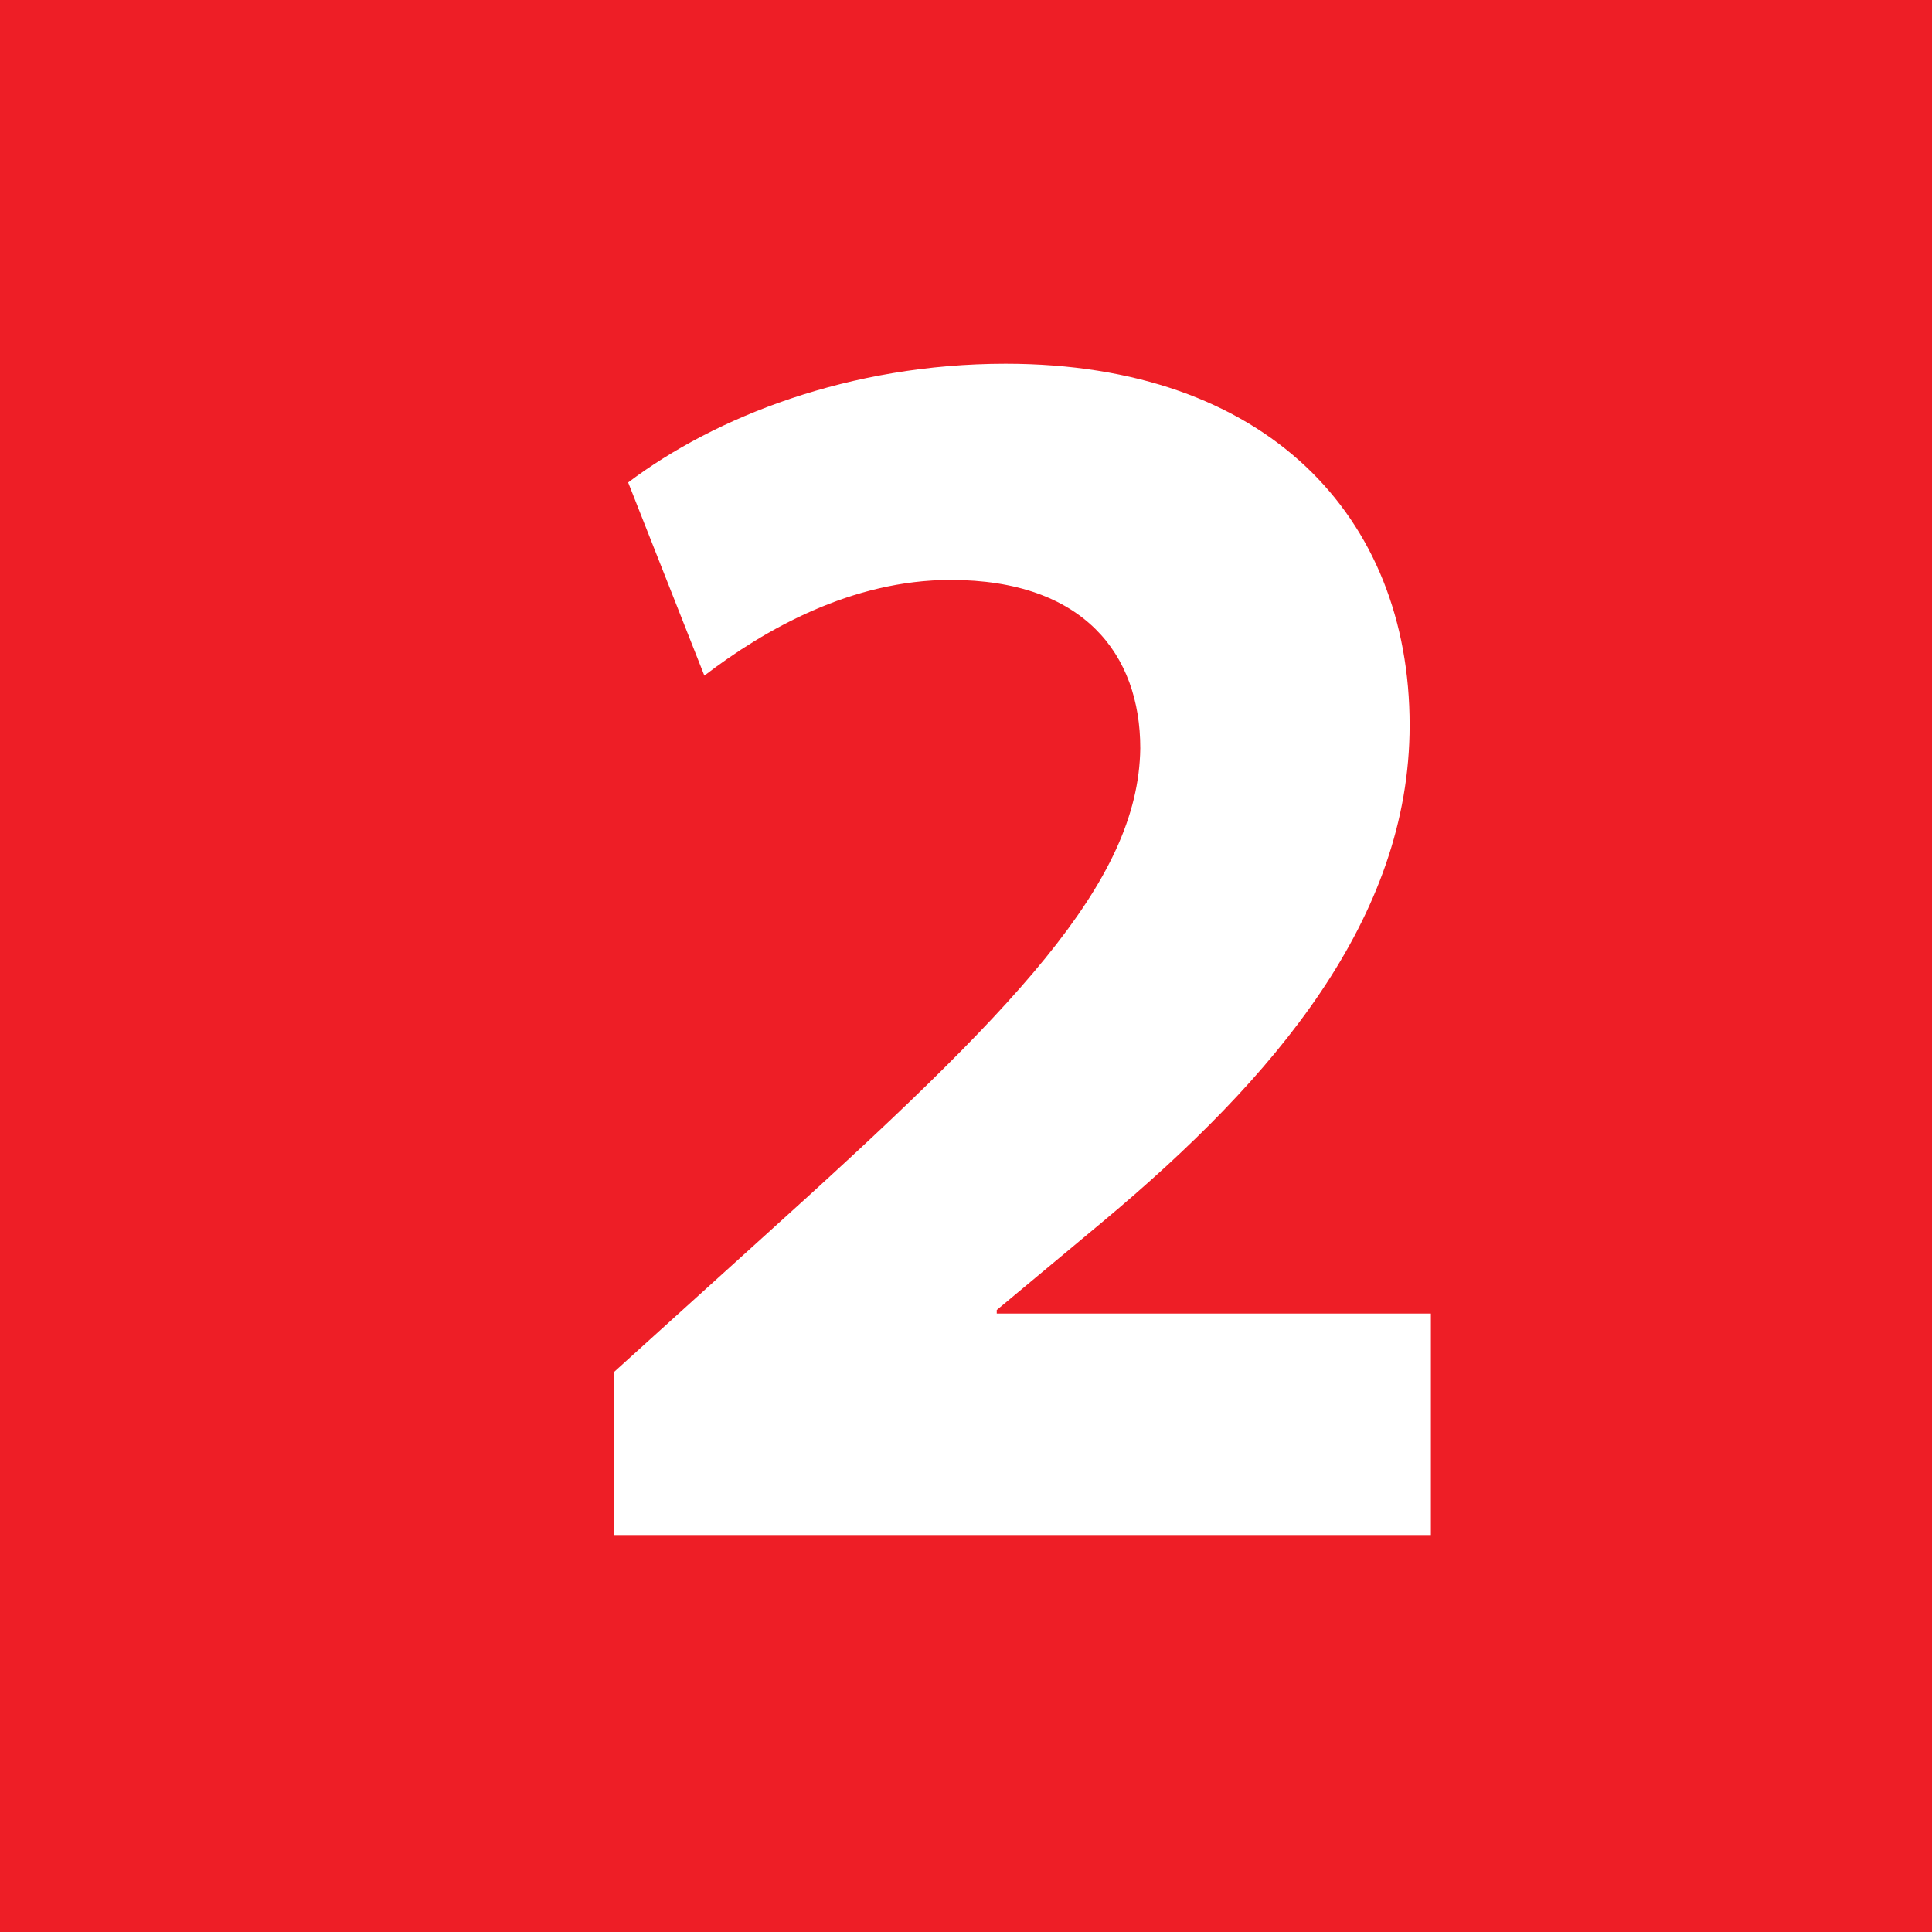 <?xml version="1.0" encoding="UTF-8" standalone="no"?>
<!-- Created with Inkscape (http://www.inkscape.org/) -->

<svg
   xmlns:dc="http://purl.org/dc/elements/1.1/"
   xmlns:cc="http://creativecommons.org/ns#"
   xmlns:rdf="http://www.w3.org/1999/02/22-rdf-syntax-ns#"
   xmlns:svg="http://www.w3.org/2000/svg"
   xmlns="http://www.w3.org/2000/svg"
   xmlns:sodipodi="http://sodipodi.sourceforge.net/DTD/sodipodi-0.dtd"
   xmlns:inkscape="http://www.inkscape.org/namespaces/inkscape"
   version="1.0"
   width="283.464"
   height="283.465"
   viewBox="0 0 283.464 283.465"
   id="svg2"
   xml:space="preserve"
   inkscape:version="0.48.0 r9654"
   sodipodi:docname="Kiev_Metro_Line_1.svg"><sodipodi:namedview
   pagecolor="#ffffff"
   bordercolor="#666666"
   borderopacity="1"
   objecttolerance="10"
   gridtolerance="10"
   guidetolerance="10"
   inkscape:pageopacity="0"
   inkscape:pageshadow="2"
   inkscape:window-width="1255"
   inkscape:window-height="783"
   id="namedview3087"
   showgrid="false"
   inkscape:zoom="1.0265823"
   inkscape:cx="141.73218"
   inkscape:cy="141.73242"
   inkscape:window-x="1850"
   inkscape:window-y="77"
   inkscape:window-maximized="0"
   inkscape:current-layer="svg2" /><defs
   id="defs16">
			
			
		</defs>
	
		<g
   id="g7">
				<rect
   id="rect9"
   style="fill:#ee1e26"
   y="0"
   x="0"
   height="283.465"
   width="283.464" /> 
				<path
   inkscape:connector-curvature="0"
   d=""
   id="path11"
   style="fill:#ee1e26" />
			</g>
	<path
   inkscape:connector-curvature="0"
   id="path13"
   style="fill:#ffffff;fill-rule:evenodd"
   d="m 209.941,225.226 0,-32.5 -63.698,0 0,-0.52 15.6,-13 c 25.22,-21.06 44.979,-44.459 44.979,-72.799 0,-30.679 -21.061,-53.039 -59.279,-53.039 -22.879,0 -42.639,7.8 -55.379,17.419 l 11.18,28.34 c 8.84,-6.76 21.58,-14.04 36.139,-14.04 19.5,0 27.82,10.92 27.82,24.7 -0.26,19.759 -18.46,38.479 -55.379,71.758 l -21.84,19.76 0,23.92 119.857,0 z" /></svg>